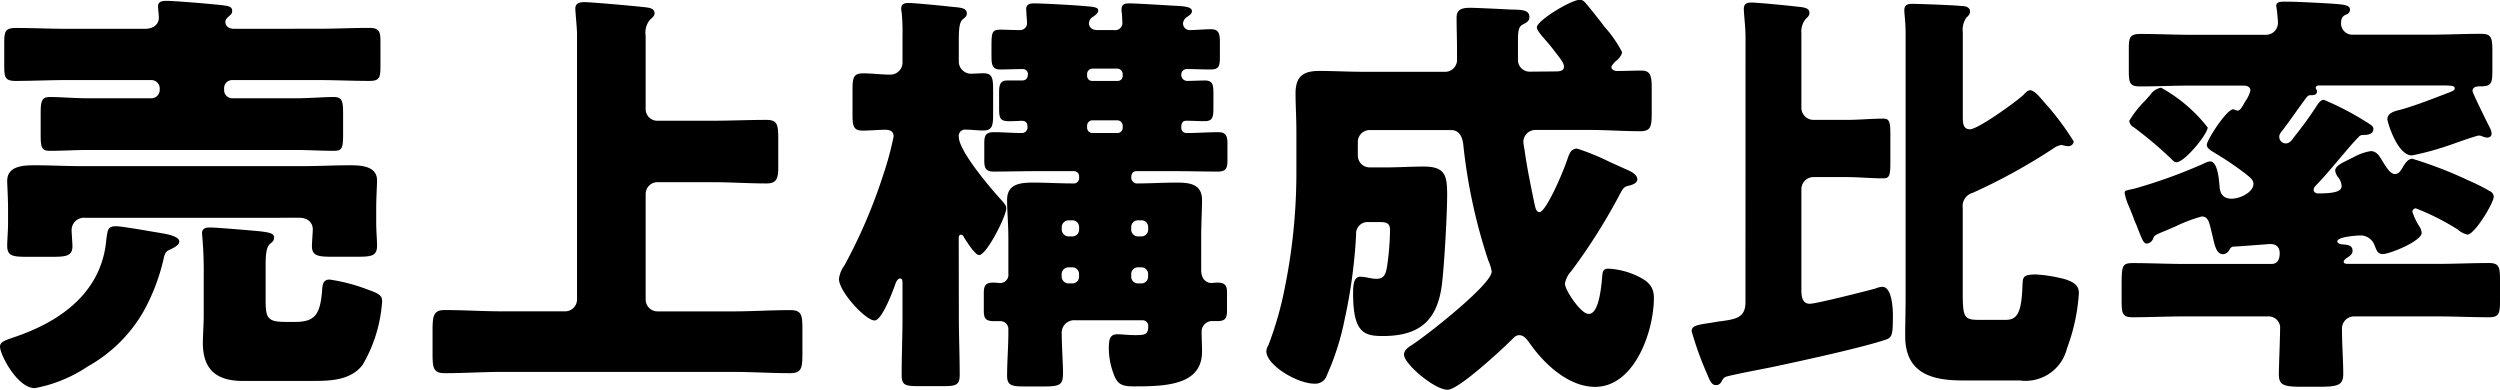 <svg xmlns="http://www.w3.org/2000/svg" width="165.228" height="25.76" viewBox="0 0 165.228 25.76">
  <path id="パス_1405" data-name="パス 1405" d="M18.844-5.992c0-.672.028-1.232.28-1.456.168-.14.28-.224.28-.42,0-.252-.2-.336-.924-.42C17.92-8.344,15.6-8.54,15.2-8.54c-.28,0-.56.028-.56.392a27.075,27.075,0,0,1,.112,2.884v2.52c0,.56-.056,1.344-.056,1.848C14.7.9,15.652,1.6,17.332,1.6H21.84c1.2,0,2.6,0,3.416-1.064a9.569,9.569,0,0,0,1.288-4.2c0-.364-.168-.5-.98-.784A11.67,11.67,0,0,0,23.072-5.1c-.476,0-.476.42-.5.812C22.428-2.8,22.12-2.3,20.776-2.3h-.588c-1.232,0-1.344-.252-1.344-1.456ZM12.1-6.468c.056-.28.14-.476.308-.56.448-.2.728-.364.728-.588,0-.364-.9-.5-1.232-.56-.532-.084-2.548-.448-2.94-.448-.532,0-.56.2-.644.84-.028.224-.028.308-.084.644-.56,3.164-3.192,4.9-6.02,5.852L1.96-1.2c-.392.14-.672.252-.672.532,0,.532,1.148,2.744,2.3,2.744A9.264,9.264,0,0,0,7.084.644a9.642,9.642,0,0,0,3.724-3.7A13.223,13.223,0,0,0,12.1-6.468Zm8.96-2.716c.644,0,.9.392.9.756,0,.224-.056.868-.056,1.12,0,.644.42.7,1.316.7H24.92c.924,0,1.288-.056,1.288-.728,0-.392-.056-.98-.056-1.54v-.868c0-.812.056-1.6.056-1.9,0-.98-1.092-1.008-1.82-1.008-1.036,0-2.044.056-3.08.056H6.664c-1.036,0-2.044-.056-3.08-.056-.728,0-1.82.028-1.82,1.036,0,.252.056,1.092.056,1.876v.868c0,.616-.056,1.148-.056,1.54,0,.672.364.728,1.288.728H4.76c.9,0,1.316-.056,1.316-.7,0-.224-.056-.868-.056-1.092a.82.82,0,0,1,.924-.784ZM16.772-21.672c-.42,0-.588-.224-.588-.448,0-.2.14-.28.336-.476a.3.3,0,0,0,.112-.252c0-.308-.252-.336-.728-.392-.756-.084-3.08-.28-3.612-.28-.252,0-.56.028-.56.364,0,.14.056.588.056.756,0,.308-.224.728-.924.728H5.684c-1.12,0-2.24-.056-3.332-.056-.728,0-.784.224-.784,1.008v1.456c0,.812.056,1.036.756,1.036,1.12,0,2.24-.056,3.36-.056h5.628a.551.551,0,0,1,.532.532v.112a.557.557,0,0,1-.532.56H7.14c-.924,0-1.848-.084-2.548-.084-.56,0-.616.28-.616,1.092v1.4c0,.812.056,1.064.588,1.064.868,0,1.708-.056,2.576-.056H20.8c.84,0,1.708.056,2.576.056.532,0,.588-.224.588-1.064v-1.4c0-.812-.056-1.092-.616-1.092-.7,0-1.624.084-2.548.084H16.632a.538.538,0,0,1-.532-.56v-.112a.532.532,0,0,1,.532-.532h5.712c1.12,0,2.24.056,3.36.056.644,0,.728-.2.728-.924v-1.68c0-.672-.084-.9-.756-.9-1.12,0-2.212.056-3.332.056ZM39.424-3.78A.783.783,0,0,1,38.64-3H34.468c-1.26,0-2.52-.084-3.78-.084-.728,0-.812.336-.812,1.316V-.2c0,.952.056,1.288.812,1.288,1.26,0,2.52-.084,3.78-.084H49.756c1.26,0,2.492.084,3.752.084.756,0,.812-.336.812-1.288V-1.82c0-.952-.056-1.26-.812-1.26-1.26,0-2.52.084-3.752.084H44.744a.783.783,0,0,1-.784-.784v-6.972a.783.783,0,0,1,.784-.784h3.584c1.2,0,2.408.084,3.612.084.644,0,.784-.28.784-1.064v-1.876c0-.952-.056-1.26-.784-1.26-1.2,0-2.408.056-3.612.056H44.744a.766.766,0,0,1-.784-.784v-4.844a1.307,1.307,0,0,1,.28-1.036c.168-.168.308-.252.308-.448,0-.336-.42-.364-.644-.392-1.288-.14-3.668-.336-3.976-.336s-.616.056-.616.42c0,.252.112,1.26.112,1.708ZM75.152-15.624a.365.365,0,0,1,.336.364v.112a.347.347,0,0,1-.336.364H73.5a.353.353,0,0,1-.364-.364v-.112a.353.353,0,0,1,.364-.364Zm0-3.416a.365.365,0,0,1,.336.364v.112a.323.323,0,0,1-.336.336H73.5a.331.331,0,0,1-.364-.336v-.112a.353.353,0,0,1,.364-.364ZM76.72-5.908a.442.442,0,0,1,.448.448v.168a.442.442,0,0,1-.448.448H76.5a.442.442,0,0,1-.448-.448V-5.46a.442.442,0,0,1,.448-.448Zm-4.564,0a.442.442,0,0,1,.448.448v.168a.442.442,0,0,1-.448.448H71.9a.46.46,0,0,1-.448-.448V-5.46a.46.46,0,0,1,.448-.448ZM76.5-7.952a.442.442,0,0,1-.448-.448v-.168a.442.442,0,0,1,.448-.448h.224a.442.442,0,0,1,.448.448V-8.4a.442.442,0,0,1-.448.448Zm-4.592,0a.46.46,0,0,1-.448-.448v-.168a.46.46,0,0,1,.448-.448h.252a.442.442,0,0,1,.448.448V-8.4a.442.442,0,0,1-.448.448Zm.336-4.312a.338.338,0,0,1,.364.364v.056a.354.354,0,0,1-.392.392c-.868,0-1.764-.056-2.632-.056s-1.736.084-1.736,1.148c0,.728.084,1.568.084,2.548v2.324a.541.541,0,0,1-.532.616c-.14,0-.308-.028-.448-.028-.532,0-.644.2-.644.7v1.176c0,.5.14.672.672.672h.42a.521.521,0,0,1,.532.56v.2c0,.952-.084,1.9-.084,2.856,0,.644.336.7,1.12.7h1.4c1.064,0,1.176-.168,1.176-.952,0-.476-.084-1.764-.084-2.52a.824.824,0,0,1,.9-.9h4.424a.367.367,0,0,1,.392.392c0,.56-.224.588-.868.588-.476,0-.868-.056-1.176-.056-.532,0-.56.42-.56.98a4.827,4.827,0,0,0,.28,1.54c.252.756.532.924,1.344.924,2.1,0,4.536-.056,4.536-2.3,0-.448-.028-.868-.028-1.316a.693.693,0,0,1,.7-.7h.364c.5,0,.616-.2.616-.7v-1.2c0-.448-.14-.644-.644-.644-.14,0-.28.028-.392.028-.252,0-.672-.168-.672-.868V-7.812c0-1.008.056-1.9.056-2.548,0-1.064-.84-1.148-1.68-1.148-.9,0-1.764.056-2.632.056a.385.385,0,0,1-.364-.42c0-.252.14-.392.336-.392h2.632c.924,0,1.848.028,2.772.028.5,0,.616-.224.616-.7v-1.176c0-.476-.112-.728-.588-.728-.7,0-1.4.056-2.1.056a.338.338,0,0,1-.364-.364c0-.252.056-.448.336-.448.392,0,.784.028,1.2.028.532,0,.588-.252.588-.868v-1.008c0-.532-.056-.812-.56-.812-.392,0-.784.028-1.2.028a.4.4,0,0,1-.364-.42.366.366,0,0,1,.336-.364c.532,0,1.064.028,1.6.028.56,0,.616-.224.616-.84v-.952c0-.56-.056-.868-.588-.868-.476,0-.952.056-1.428.056a.437.437,0,0,1-.42-.448.567.567,0,0,1,.224-.392c.2-.14.364-.224.364-.42,0-.28-.532-.308-.9-.336-.588-.028-2.744-.168-3.22-.168-.28,0-.532.028-.532.392a.953.953,0,0,0,.028.28c0,.112.028.56.028.644a.467.467,0,0,1-.532.448h-1.12c-.42,0-.56-.252-.56-.448a.52.52,0,0,1,.252-.42c.168-.112.364-.252.364-.42,0-.224-.28-.252-1.036-.308-.588-.056-2.66-.168-3.192-.168-.224,0-.532.028-.532.364,0,.224.056.812.056.98a.457.457,0,0,1-.448.42c-.588,0-.98-.028-1.26-.028-.644,0-.644.168-.644,1.288v.476c0,.532.056.868.56.868s1.008-.028,1.512-.028a.334.334,0,0,1,.336.308c0,.252-.084.448-.392.448h-.98c-.476,0-.532.308-.532.812v.98c0,.728.056.9.7.9.308,0,.672-.028.784-.028.392,0,.392.252.392.5a.375.375,0,0,1-.392.308c-.616,0-1.2-.056-1.82-.056-.56,0-.644.224-.644.756v1.12c0,.5.112.728.616.728.924,0,1.848-.028,2.772-.028ZM64.652-7.84c0-.084.028-.224.14-.224a.21.21,0,0,1,.2.168c.168.252.728,1.176,1.008,1.176.5,0,1.792-2.576,1.792-3.08,0-.2-.112-.308-.252-.476-.7-.756-2.884-3.3-2.884-4.256a.417.417,0,0,1,.476-.476c.364,0,.756.056,1.12.056.616,0,.672-.308.672-1.064V-17.64c0-.784-.056-1.092-.644-1.092-.28,0-.616.028-.84.028a.807.807,0,0,1-.784-.812v-1.4c0-.672.028-1.176.252-1.372.168-.14.28-.224.28-.392,0-.392-.448-.392-1.008-.448-.476-.056-2.464-.252-2.828-.252-.28,0-.5.056-.5.364a.775.775,0,0,0,.028.252,12.9,12.9,0,0,1,.056,1.484V-19.4a.8.8,0,0,1-.812.756c-.588,0-1.176-.084-1.792-.084-.644,0-.7.28-.7,1.12v1.6c0,.756.056,1.064.672,1.064.5,0,1.008-.056,1.512-.056.308,0,.532.112.532.448a21,21,0,0,1-.7,2.576,34.783,34.783,0,0,1-2.548,5.936,1.906,1.906,0,0,0-.364.9c0,.84,1.764,2.744,2.352,2.744.476,0,1.148-1.792,1.316-2.24.056-.168.168-.532.364-.532.14,0,.168.084.168.364v2.128c0,1.288-.056,2.576-.056,3.892,0,.672.252.728,1.12.728h1.624c.812,0,1.092-.056,1.092-.728,0-1.288-.056-2.6-.056-3.892Zm37.744-11a.772.772,0,0,1-.784-.812v-1.232c0-.588.028-.924.308-1.064.252-.14.448-.224.448-.5,0-.532-.644-.476-1.288-.5-.5-.028-2.24-.112-2.6-.112-.5,0-.924.056-.924.644,0,.728.028,1.428.028,2.128v.616a.786.786,0,0,1-.728.84H91.364c-.952,0-1.932-.056-2.884-.056-1.064,0-1.568.364-1.568,1.484,0,.756.056,1.624.056,2.576v2.576a38.239,38.239,0,0,1-.784,7.784,22.52,22.52,0,0,1-1.064,3.7.941.941,0,0,0-.14.392c0,.952,2.072,2.156,3.164,2.156a.8.8,0,0,0,.84-.56,17.211,17.211,0,0,0,1.176-3.7,34.507,34.507,0,0,0,.756-5.6A.756.756,0,0,1,91.7-8.9h.644c.5,0,.812,0,.812.532a17.854,17.854,0,0,1-.2,2.436c-.084.476-.2.784-.7.784-.336,0-.728-.14-1.064-.14-.476,0-.476.7-.476,1.12,0,2.576.728,2.8,1.96,2.8,2.324,0,3.556-.924,3.892-3.276.168-1.2.364-4.788.364-6.048s-.112-1.876-1.54-1.876c-.84,0-1.68.056-2.52.056H91.812a.783.783,0,0,1-.784-.784v-.9a.783.783,0,0,1,.784-.784h5.376c.56,0,.756.476.812.98a36.261,36.261,0,0,0,1.652,7.644,2.691,2.691,0,0,1,.224.728c0,.868-4.48,4.368-5.348,4.9-.224.14-.448.336-.448.588,0,.616,2.016,2.324,2.884,2.324.728,0,3.612-2.688,4.228-3.3.14-.14.28-.308.5-.308.364,0,.56.364.756.616.952,1.344,2.548,2.8,4.256,2.8,2.632,0,3.892-3.7,3.892-5.88,0-.812-.448-1.148-1.176-1.484a5.115,5.115,0,0,0-1.82-.448c-.364,0-.392.2-.42.5,0,.084-.028.2-.028.336-.084.756-.252,2.156-.868,2.156-.532,0-1.568-1.6-1.568-1.988a1.6,1.6,0,0,1,.42-.84,38.943,38.943,0,0,0,3.22-5.1c.224-.448.336-.5.644-.56.2-.056.5-.168.5-.392,0-.364-.476-.56-.728-.672-.2-.084-.616-.28-1.064-.476a16.251,16.251,0,0,0-2.184-.9c-.392,0-.5.308-.616.616-.336,1.036-1.456,3.584-1.876,3.584-.224,0-.28-.336-.336-.588-.224-1.092-.5-2.408-.644-3.5a4.538,4.538,0,0,1-.084-.56.8.8,0,0,1,.784-.784h3.556c1.12,0,2.268.084,3.388.084.7,0,.756-.308.756-1.232v-1.6c0-.784-.056-1.176-.672-1.176-.532,0-1.064.028-1.6.028-.224,0-.392-.112-.392-.252,0-.112.2-.308.252-.364.168-.14.448-.392.448-.644a8.037,8.037,0,0,0-1.148-1.652c-.336-.448-.672-.868-1.036-1.316-.28-.336-.364-.476-.616-.476-.56,0-2.828,1.372-2.828,1.82,0,.28.644.868,1.148,1.54.336.448.644.784.644,1.064s-.308.308-.532.308Zm32.62,1.54c-.476.448-3,2.268-3.528,2.268-.476,0-.476-.448-.476-.868v-5.544a1.424,1.424,0,0,1,.224-.952c.14-.14.252-.224.252-.42,0-.308-.336-.364-.588-.364-.448-.056-2.744-.14-3.22-.14-.308,0-.532.056-.532.42,0,.308.084.756.084,1.54V-3.836c0,.812-.028,1.652-.028,2.464,0,2.436,1.708,2.94,3.78,2.94h3.78A2.821,2.821,0,0,0,137.9-.56a12.639,12.639,0,0,0,.784-3.64c0-.532-.364-.728-.84-.9a9.522,9.522,0,0,0-1.988-.336c-.9,0-.868.2-.9.7-.056,1.876-.364,2.3-1.12,2.3h-1.792c-.952,0-1.036-.2-1.036-1.792v-5.6a.912.912,0,0,1,.672-1.008,38.938,38.938,0,0,0,5.292-2.912,1.443,1.443,0,0,1,.56-.252,2.1,2.1,0,0,0,.42.084.355.355,0,0,0,.392-.308,18.143,18.143,0,0,0-1.932-2.576c-.2-.224-.644-.812-.952-.812C135.3-17.612,135.184-17.472,135.016-17.3ZM116.648-3.612c0,1.008-.588,1.12-1.568,1.26-.28.028-.532.084-.728.112-.952.14-1.26.2-1.26.56a21.622,21.622,0,0,0,1.036,2.856c.224.56.336.7.588.7.2,0,.308-.14.392-.308a.519.519,0,0,1,.2-.224c.224-.112,2.632-.56,3.024-.644,1.736-.364,5.992-1.288,7.56-1.82.448-.14.5-.308.5-1.6,0-.448-.056-1.9-.7-1.9a1.318,1.318,0,0,0-.448.112c-.616.168-3.92,1.008-4.34,1.008-.56,0-.56-.588-.56-.98v-6.608a.8.8,0,0,1,.784-.784h2.184c.84,0,1.652.084,2.464.084.392,0,.448-.224.448-1.036V-14.7c0-.784-.056-1.036-.448-1.036-.812,0-1.624.084-2.464.084h-2.184a.8.8,0,0,1-.784-.784v-4.928a1.322,1.322,0,0,1,.28-.952c.14-.14.252-.224.252-.42,0-.364-.5-.364-.98-.42-.448-.056-2.492-.252-2.856-.252-.308,0-.5.084-.5.42,0,.364.112,1.148.112,1.876ZM144.116-17.78a1.1,1.1,0,0,0-.7.448c-.056.084-.2.224-.336.392a6.777,6.777,0,0,0-1.064,1.344.509.509,0,0,0,.28.42,25.976,25.976,0,0,1,2.492,2.1c.084.084.2.224.336.224.56,0,2.072-1.876,2.072-2.3A10.109,10.109,0,0,0,144.116-17.78Zm4.844,10.5c.2,0,2.3-.168,2.352-.168.42,0,.644.2.644.616,0,.336-.112.7-.532.7h-5.8c-1.12,0-2.24-.056-3.36-.056-.756,0-.756.168-.756,1.68V-3.7c0,.84.056,1.092.728,1.092,1.12,0,2.268-.056,3.388-.056H151.2a.767.767,0,0,1,.784.672c0,.756-.084,2.6-.084,3.136,0,.672.224.84,1.428.84h1.344c1.232,0,1.484-.168,1.484-.868,0-.868-.084-1.932-.084-2.94a.8.8,0,0,1,.784-.84H162.4c1.12,0,2.24.056,3.388.056.672,0,.728-.252.728-1.092V-5.1c0-.812-.056-1.092-.728-1.092-1.148,0-2.268.056-3.388.056h-5.908c-.112,0-.308,0-.308-.14,0-.112.168-.224.252-.28.168-.112.336-.224.336-.448,0-.392-.392-.392-.644-.42-.14,0-.364-.056-.364-.2,0-.308,1.316-.392,1.568-.392a.986.986,0,0,1,.9.672c.112.252.168.56.532.56.476,0,2.576-.868,2.576-1.4a.879.879,0,0,0-.168-.448,4.213,4.213,0,0,1-.448-.952.241.241,0,0,1,.224-.224,16.11,16.11,0,0,1,2.772,1.4,1.428,1.428,0,0,0,.644.336c.476,0,1.736-2.1,1.736-2.492a.421.421,0,0,0-.28-.392,13.055,13.055,0,0,0-1.4-.7,26.878,26.878,0,0,0-3.7-1.428c-.28,0-.476.308-.616.532-.112.2-.252.476-.532.476-.336,0-.616-.532-.784-.784-.2-.336-.392-.728-.812-.728a3.362,3.362,0,0,0-1.12.392l-.168.084c-.5.252-1.064.476-1.064.812a.92.92,0,0,0,.2.448,1,1,0,0,1,.224.56c0,.308-.28.5-1.54.5-.168,0-.308-.084-.308-.252s.168-.28.42-.56c.9-.98,1.82-2.156,2.464-2.828.14-.14.168-.224.42-.224.224,0,.644-.028.644-.392,0-.2-.168-.28-.616-.56a18.589,18.589,0,0,0-2.66-1.372c-.168,0-.28.14-.392.28a24.6,24.6,0,0,1-1.6,2.212c-.14.2-.28.392-.532.392a.436.436,0,0,1-.42-.448c0-.168.084-.252.28-.5.5-.672.924-1.288,1.4-1.932.2-.28.252-.308.392-.308.168,0,.42,0,.42-.252,0-.112-.084-.168-.084-.224,0-.112.084-.168.224-.168H162.6c.812,0,.924.028.924.2,0,.14-.224.2-.336.252-1.036.392-2.072.812-3.136,1.12-.42.112-.98.2-.98.672,0,.14.644,2.38,1.624,2.38a17.9,17.9,0,0,0,2.38-.644c.084-.028.336-.112.644-.224.56-.2,1.316-.448,1.4-.448a.659.659,0,0,1,.224.056,1.262,1.262,0,0,0,.308.084c.2,0,.308-.112.308-.252a.809.809,0,0,0-.112-.392c-.14-.28-1.148-2.3-1.148-2.436,0-.28.28-.308.5-.308.812,0,.812-.224.812-1.26v-1.064c0-.952-.084-1.148-.784-1.148-1.12,0-2.24.056-3.36.056h-5.1a.741.741,0,0,1-.756-.7c0-.224,0-.448.252-.588.112-.056.336-.112.336-.364,0-.308-.392-.336-1.092-.392-.812-.056-2.576-.14-3.108-.14-.364,0-.672,0-.672.28,0,.056.028.14.028.2.028.14.084.756.084.9a.789.789,0,0,1-.784.812h-4.928c-1.12,0-2.24-.056-3.36-.056-.728,0-.784.224-.784,1.008V-18.9c0,.784.056,1.036.728,1.036,1.148,0,2.268-.056,3.416-.056h3.444c.224,0,.448.084.448.336a2.067,2.067,0,0,1-.336.7c-.224.392-.336.616-.5.616a.3.3,0,0,1-.14-.028.4.4,0,0,0-.168-.056c-.42,0-1.736,2.016-1.736,2.352,0,.252.308.392.616.588a20.287,20.287,0,0,1,2.044,1.4c.2.168.42.336.42.588,0,.532-.84.98-1.456.98-.532,0-.756-.336-.784-.812-.028-.364-.112-1.652-.616-1.652a1.065,1.065,0,0,0-.42.14,34.233,34.233,0,0,1-4.564,1.652c-.588.14-.672.112-.672.308a4.289,4.289,0,0,0,.28.868c.056.14.112.252.14.336.14.336.224.616.336.84.364.924.476,1.288.7,1.288a.5.5,0,0,0,.42-.308c.112-.308.168-.252,1.316-.756.056-.028.14-.056.252-.112a9.9,9.9,0,0,1,1.652-.616c.448,0,.5.42.672,1.12.168.672.252,1.372.728,1.372a.49.49,0,0,0,.42-.28C148.736-7.252,148.82-7.28,148.96-7.28Z" transform="translate(-1.288 23.576)"/>
</svg>
